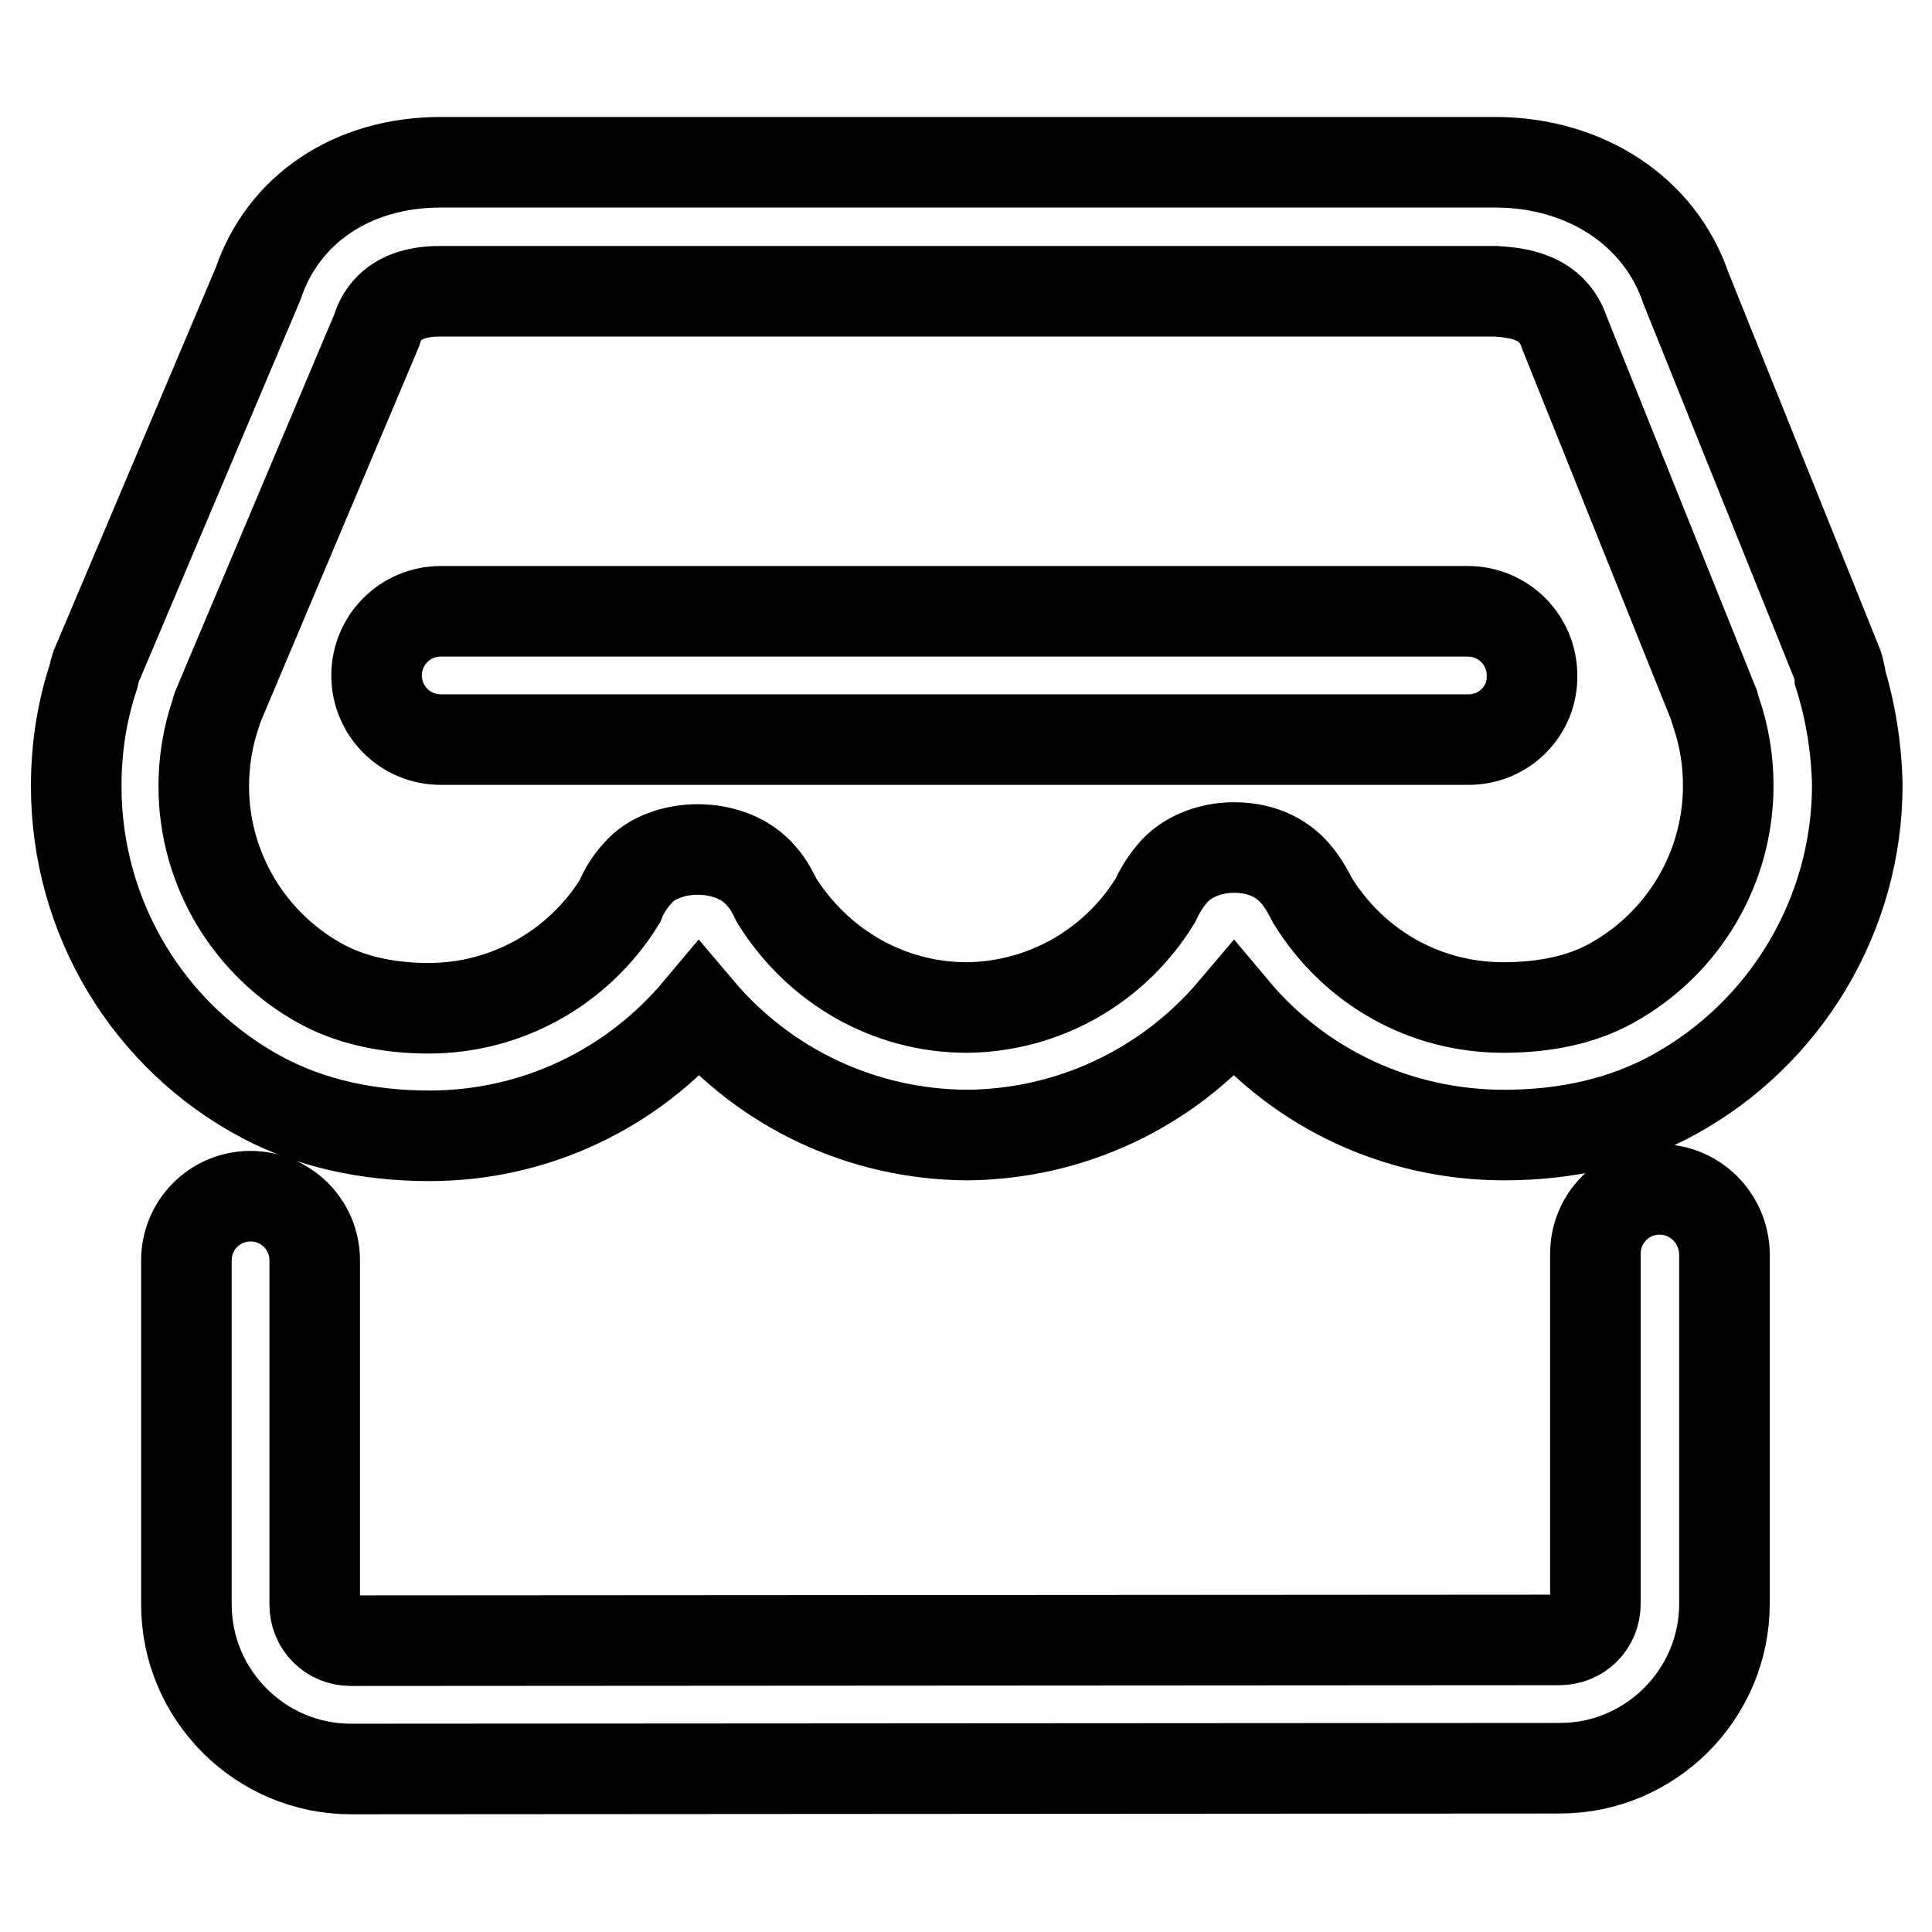 <?xml version="1.0" encoding="utf-8"?>
<!-- Svg Vector Icons : http://www.onlinewebfonts.com/icon -->
<!DOCTYPE svg PUBLIC "-//W3C//DTD SVG 1.1//EN" "http://www.w3.org/Graphics/SVG/1.1/DTD/svg11.dtd">
<svg version="1.1" xmlns="http://www.w3.org/2000/svg" xmlns:xlink="http://www.w3.org/1999/xlink" x="0px" y="0px" viewBox="0 0 256 256" enable-background="new 0 0 256 256" xml:space="preserve">
<g> <path stroke-width="12" fill-opacity="0" stroke="#000000"  d="M243.8,89.7c0-0.1,0-0.2,0-0.4c-0.1-0.5-0.2-1-0.4-1.4l-20-49.7c-3.5-10.3-13.4-16.6-25-16.7h-140 c-11.8,0-20.9,6.3-24.2,16.1L12.7,88.4c-0.1,0.3-0.2,0.7-0.3,1.2c-1.6,4.8-2.3,9.7-2.3,14.6c0,17.3,9.5,33.2,24.8,41.3l0,0l0,0l0,0 l0,0c6.3,3.3,13.7,5,22,5c14,0,26.9-6.2,35.7-16.7c8.8,10.4,21.6,16.5,35.5,16.6c13.8-0.1,26.6-6.2,35.4-16.6 c8.8,10.5,21.8,16.6,35.8,16.6c8.5,0,16-1.8,22.4-5.3c15-8.2,24.4-24,24.4-41.1C246,99.1,245.2,94.2,243.8,89.7z M213.5,130.3 c-3.8,2.1-8.6,3.2-14.3,3.2c-10.4,0-19.8-5.3-25.3-14.2c-0.4-0.8-1.1-2.2-2.3-3.6c-1.4-1.6-3.9-3.4-8.1-3.4c-3.4,0-6.5,1.4-8.2,3.5 c-1.1,1.3-1.8,2.6-2.2,3.5c-5.4,8.8-14.8,14.1-25,14.2c-10.3,0-19.7-5.4-25.2-14.2c-0.4-0.8-1-2.1-2-3.2c-4-4.8-12.9-4.5-16.4-0.4 c-1.3,1.4-2,2.8-2.4,3.8c-5.5,8.8-15,14.1-25.3,14.1c-5.5,0-10.2-1.1-14-3.1l0,0l0,0c-9.7-5.2-15.8-15.3-15.8-26.3 c0-3.2,0.5-6.5,1.6-9.7c0.1-0.2,0.1-0.5,0.2-0.7l21.1-50c0.4-1.3,1.7-5.2,8.3-5.2h140.1c2.7,0.2,7.4,0.6,9,5.5l19.8,49.3 c0.1,0.4,0.2,0.7,0.3,1c1.1,3.2,1.6,6.5,1.6,9.7C229,115,223.1,125,213.5,130.3z M219.9,157.6c-4.7,0-8.5,3.8-8.5,8.5v46.4 c0,2.7-2.1,4.8-4.8,4.8l-160.1,0.1c-2.7,0-4.8-2.1-4.8-4.8l0-45.6c0-4.7-3.8-8.5-8.5-8.5l0,0c-4.7,0-8.5,3.8-8.5,8.5l0,45.6 c0,12,9.8,21.8,21.8,21.8l160.2-0.1c12,0,21.8-9.8,21.8-21.8v-46.4C228.4,161.4,224.6,157.6,219.9,157.6z M194.6,98H58.4 c-4.7,0-8.5-3.8-8.5-8.5c0-4.7,3.8-8.5,8.5-8.5h136.1c4.7,0,8.5,3.8,8.5,8.5C203.1,94.2,199.3,98,194.6,98z"/></g>
</svg>